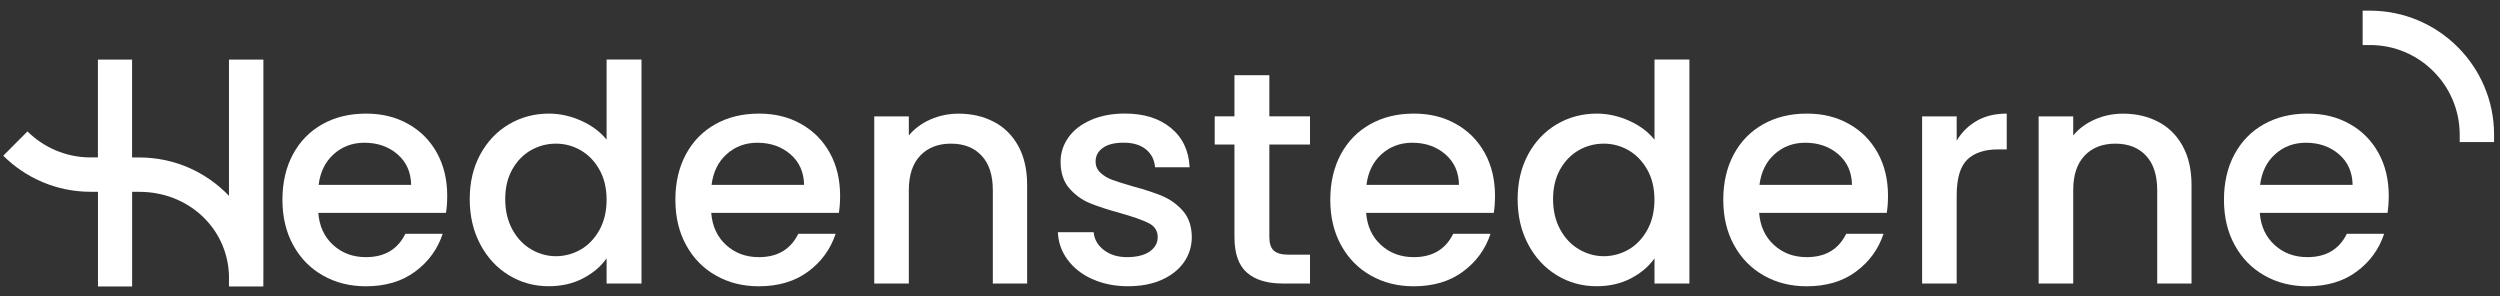<?xml version="1.0" encoding="UTF-8"?>
<svg id="Layer_1" data-name="Layer 1" xmlns="http://www.w3.org/2000/svg" viewBox="0 0 468.51 55.53">
  <rect x="0" y="0" width="468.51" height="55.53" fill="#333333" stroke="none"/>
  <defs>
    <style>
      .cls-1 {
        fill: #fff;
      }
    </style>
  </defs>
  <path class="cls-1" d="M77.05,34.65c-.04-2.39-.89-4.3-2.56-5.74-1.67-1.44-3.73-2.16-6.2-2.16-2.24,0-4.15.71-5.74,2.13-1.59,1.42-2.54,3.35-2.84,5.77h17.34ZM83.59,39.89h-23.94c.19,2.5,1.12,4.51,2.79,6.03,1.67,1.52,3.71,2.27,6.14,2.27,3.49,0,5.95-1.46,7.39-4.38h6.99c-.95,2.88-2.66,5.24-5.15,7.08-2.48,1.84-5.56,2.76-9.24,2.76-2.99,0-5.68-.67-8.05-2.02-2.37-1.34-4.23-3.24-5.57-5.69-1.35-2.44-2.02-5.28-2.02-8.5s.65-6.06,1.96-8.5c1.31-2.44,3.15-4.33,5.52-5.66,2.37-1.33,5.09-1.99,8.16-1.99s5.59.64,7.91,1.93c2.31,1.29,4.11,3.1,5.4,5.43,1.29,2.33,1.93,5.01,1.93,8.05,0,1.18-.08,2.24-.23,3.18"/>
  <path class="cls-1" d="M112.34,31.81c-.89-1.59-2.06-2.81-3.5-3.64-1.44-.83-2.99-1.25-4.66-1.25s-3.22.41-4.66,1.22c-1.44.82-2.61,2.01-3.5,3.58-.89,1.57-1.34,3.44-1.34,5.6s.45,4.06,1.34,5.69c.89,1.63,2.07,2.87,3.53,3.72,1.46.85,3,1.28,4.63,1.28s3.22-.42,4.66-1.25c1.44-.83,2.61-2.06,3.5-3.67.89-1.61,1.34-3.5,1.34-5.66s-.45-4.04-1.34-5.63M89.99,28.97c1.31-2.43,3.09-4.31,5.35-5.66,2.26-1.34,4.77-2.02,7.53-2.02,2.05,0,4.07.45,6.06,1.34,1.99.89,3.57,2.08,4.75,3.55v-15.02h6.54v41.97h-6.54v-4.72c-1.06,1.52-2.53,2.77-4.41,3.75-1.88.99-4.03,1.48-6.45,1.48-2.73,0-5.22-.69-7.48-2.08-2.26-1.38-4.04-3.32-5.35-5.8-1.31-2.48-1.96-5.3-1.96-8.44s.65-5.93,1.96-8.36"/>
  <path class="cls-1" d="M150.69,34.65c-.04-2.39-.89-4.3-2.56-5.74-1.67-1.44-3.74-2.16-6.2-2.16-2.24,0-4.15.71-5.74,2.13-1.59,1.42-2.54,3.35-2.84,5.77h17.35ZM157.23,39.89h-23.94c.19,2.5,1.12,4.51,2.79,6.03,1.67,1.52,3.72,2.27,6.14,2.27,3.49,0,5.95-1.46,7.39-4.38h6.99c-.95,2.88-2.66,5.24-5.15,7.08-2.48,1.84-5.57,2.76-9.24,2.76-3,0-5.68-.67-8.05-2.02-2.37-1.34-4.23-3.24-5.57-5.69-1.35-2.44-2.02-5.28-2.02-8.5s.65-6.06,1.96-8.5c1.31-2.44,3.15-4.33,5.52-5.66,2.37-1.33,5.09-1.99,8.16-1.99s5.59.64,7.9,1.93c2.31,1.29,4.11,3.1,5.4,5.43,1.29,2.33,1.93,5.01,1.93,8.05,0,1.18-.08,2.24-.23,3.18"/>
  <path class="cls-1" d="M186.26,22.83c1.95,1.02,3.48,2.54,4.58,4.55,1.1,2.01,1.65,4.44,1.65,7.28v18.48h-6.43v-17.51c0-2.81-.7-4.96-2.1-6.46-1.4-1.5-3.32-2.25-5.74-2.25s-4.35.75-5.77,2.25c-1.42,1.5-2.13,3.65-2.13,6.46v17.51h-6.48v-31.33h6.48v3.58c1.06-1.29,2.42-2.29,4.07-3.01,1.65-.72,3.4-1.08,5.26-1.08,2.46,0,4.67.51,6.62,1.54"/>
  <path class="cls-1" d="M204.7,52.31c-1.95-.89-3.5-2.1-4.63-3.64-1.14-1.54-1.74-3.25-1.82-5.15h6.71c.11,1.33.75,2.44,1.9,3.33,1.16.89,2.61,1.34,4.35,1.34s3.23-.35,4.24-1.05c1-.7,1.51-1.6,1.51-2.7,0-1.18-.56-2.05-1.68-2.62-1.12-.57-2.89-1.19-5.32-1.88-2.35-.64-4.26-1.27-5.74-1.88-1.48-.61-2.76-1.54-3.84-2.79-1.08-1.25-1.62-2.9-1.62-4.95,0-1.67.49-3.19,1.48-4.58.98-1.38,2.4-2.47,4.24-3.27,1.84-.8,3.95-1.19,6.34-1.19,3.56,0,6.44.9,8.62,2.7,2.18,1.8,3.35,4.26,3.5,7.37h-6.48c-.11-1.4-.68-2.52-1.71-3.36-1.02-.83-2.41-1.25-4.15-1.25s-3.01.32-3.92.97c-.91.65-1.36,1.5-1.36,2.56,0,.83.3,1.54.91,2.1.61.57,1.34,1.02,2.22,1.34.87.32,2.16.73,3.87,1.22,2.27.61,4.14,1.22,5.6,1.85,1.46.63,2.72,1.55,3.78,2.76,1.06,1.21,1.61,2.82,1.65,4.83,0,1.78-.49,3.37-1.48,4.78-.99,1.4-2.38,2.5-4.18,3.3-1.8.8-3.91,1.19-6.34,1.19s-4.67-.45-6.62-1.34"/>
  <path class="cls-1" d="M237.88,27.09v17.34c0,1.18.28,2.02.83,2.53.55.51,1.49.77,2.81.77h3.98v5.4h-5.12c-2.92,0-5.16-.68-6.71-2.05-1.55-1.36-2.33-3.58-2.33-6.65v-17.34h-3.7v-5.29h3.7v-7.71s6.54,0,6.54,0v7.71h7.62v5.29h-7.62Z"/>
  <path class="cls-1" d="M273.42,34.65c-.04-2.39-.89-4.3-2.56-5.74-1.67-1.44-3.73-2.16-6.2-2.16-2.24,0-4.15.71-5.74,2.13-1.59,1.42-2.54,3.35-2.84,5.77h17.34ZM279.96,39.89h-23.94c.19,2.5,1.12,4.51,2.79,6.03,1.67,1.52,3.72,2.27,6.14,2.27,3.49,0,5.95-1.46,7.39-4.38h6.99c-.95,2.88-2.66,5.24-5.15,7.08-2.48,1.84-5.56,2.76-9.24,2.76-3,0-5.68-.67-8.05-2.02-2.37-1.34-4.23-3.24-5.57-5.69-1.35-2.44-2.02-5.28-2.02-8.5s.66-6.06,1.96-8.5c1.31-2.44,3.15-4.33,5.52-5.66,2.37-1.33,5.09-1.99,8.16-1.99s5.59.64,7.9,1.93c2.31,1.29,4.11,3.1,5.4,5.43,1.29,2.33,1.93,5.01,1.93,8.05,0,1.18-.08,2.24-.23,3.18"/>
  <path class="cls-1" d="M308.71,31.81c-.89-1.59-2.06-2.81-3.5-3.64-1.44-.83-2.99-1.25-4.66-1.25s-3.22.41-4.66,1.22c-1.44.82-2.61,2.01-3.5,3.58-.89,1.57-1.34,3.44-1.34,5.6s.45,4.06,1.34,5.69c.89,1.63,2.07,2.87,3.53,3.72,1.46.85,3,1.28,4.63,1.28s3.22-.42,4.66-1.25c1.44-.83,2.61-2.06,3.5-3.67.89-1.61,1.34-3.5,1.34-5.66s-.44-4.04-1.34-5.63M286.36,28.97c1.31-2.43,3.09-4.31,5.35-5.66,2.26-1.34,4.77-2.02,7.54-2.02,2.05,0,4.07.45,6.06,1.34,1.99.89,3.57,2.08,4.75,3.55v-15.02h6.54v41.97h-6.54v-4.72c-1.06,1.52-2.53,2.77-4.41,3.75-1.88.99-4.03,1.48-6.45,1.48-2.73,0-5.22-.69-7.48-2.08-2.26-1.38-4.04-3.32-5.35-5.8-1.31-2.48-1.96-5.3-1.96-8.44s.65-5.93,1.96-8.36"/>
  <path class="cls-1" d="M347.07,34.65c-.04-2.39-.89-4.3-2.56-5.74-1.67-1.44-3.74-2.16-6.2-2.16-2.24,0-4.15.71-5.74,2.13-1.59,1.42-2.54,3.35-2.84,5.77h17.34ZM353.61,39.89h-23.94c.19,2.5,1.12,4.51,2.79,6.03,1.67,1.52,3.71,2.27,6.14,2.27,3.49,0,5.95-1.46,7.39-4.38h6.99c-.95,2.88-2.66,5.24-5.15,7.08-2.48,1.84-5.56,2.76-9.24,2.76-3,0-5.68-.67-8.05-2.02-2.37-1.34-4.23-3.24-5.57-5.69-1.35-2.44-2.02-5.28-2.02-8.5s.65-6.06,1.96-8.5c1.31-2.44,3.15-4.33,5.52-5.66,2.37-1.33,5.09-1.99,8.16-1.99s5.59.64,7.9,1.93c2.31,1.29,4.11,3.1,5.4,5.43,1.29,2.33,1.93,5.01,1.93,8.05,0,1.18-.08,2.24-.23,3.18"/>
  <path class="cls-1" d="M370.47,22.63c1.57-.89,3.44-1.34,5.6-1.34v6.71h-1.65c-2.54,0-4.46.65-5.77,1.94-1.31,1.29-1.96,3.52-1.96,6.71v16.49h-6.48v-31.33h6.48v4.55c.95-1.59,2.21-2.83,3.78-3.72"/>
  <path class="cls-1" d="M404.47,22.83c1.95,1.02,3.48,2.54,4.58,4.55,1.1,2.01,1.65,4.44,1.65,7.28v18.48h-6.43v-17.51c0-2.81-.7-4.96-2.1-6.46-1.4-1.5-3.32-2.25-5.74-2.25s-4.35.75-5.77,2.25c-1.42,1.5-2.13,3.65-2.13,6.46v17.51h-6.48v-31.33h6.48v3.58c1.06-1.29,2.42-2.29,4.07-3.01,1.65-.72,3.4-1.08,5.26-1.08,2.47,0,4.67.51,6.63,1.54"/>
  <path class="cls-1" d="M440.89,34.65c-.04-2.39-.89-4.3-2.56-5.74-1.67-1.44-3.73-2.16-6.2-2.16-2.24,0-4.15.71-5.74,2.13-1.59,1.42-2.54,3.35-2.84,5.77h17.34ZM447.43,39.89h-23.94c.19,2.5,1.12,4.51,2.79,6.03,1.67,1.52,3.72,2.27,6.14,2.27,3.49,0,5.95-1.46,7.39-4.38h6.99c-.95,2.88-2.66,5.24-5.15,7.08-2.48,1.84-5.56,2.76-9.24,2.76-2.99,0-5.68-.67-8.04-2.02-2.37-1.34-4.23-3.24-5.57-5.69-1.35-2.44-2.02-5.28-2.02-8.5s.65-6.06,1.96-8.5c1.31-2.44,3.15-4.33,5.52-5.66,2.37-1.33,5.09-1.99,8.16-1.99s5.59.64,7.91,1.93c2.31,1.29,4.11,3.1,5.4,5.43,1.29,2.33,1.93,5.01,1.93,8.05,0,1.18-.08,2.24-.23,3.18"/>
  <path class="cls-1" d="M444.16,2h-1.39v6.44h1.39c9.27,0,16.8,7.54,16.8,16.8v1.39h6.44s0-1.39,0-1.39c0-12.82-10.43-23.24-23.24-23.24"/>
  <path class="cls-1" d="M49.36,52.34V11.17h-6.45v25.53c-4.23-4.43-10.19-7.19-16.79-7.19h-1.37V11.17s-6.4,0-6.4,0v18.33s-1.38,0-1.38,0c-4.61,0-8.78-1.86-11.82-4.87L.61,29.18c4.2,4.18,9.99,6.76,16.37,6.76h1.38v17.74s6.4,0,6.4,0v-17.73s1.37,0,1.37,0c9.02,0,16.39,6.61,16.78,15.53v2.2h6.44s0-1.34,0-1.34Z"/>
</svg>
